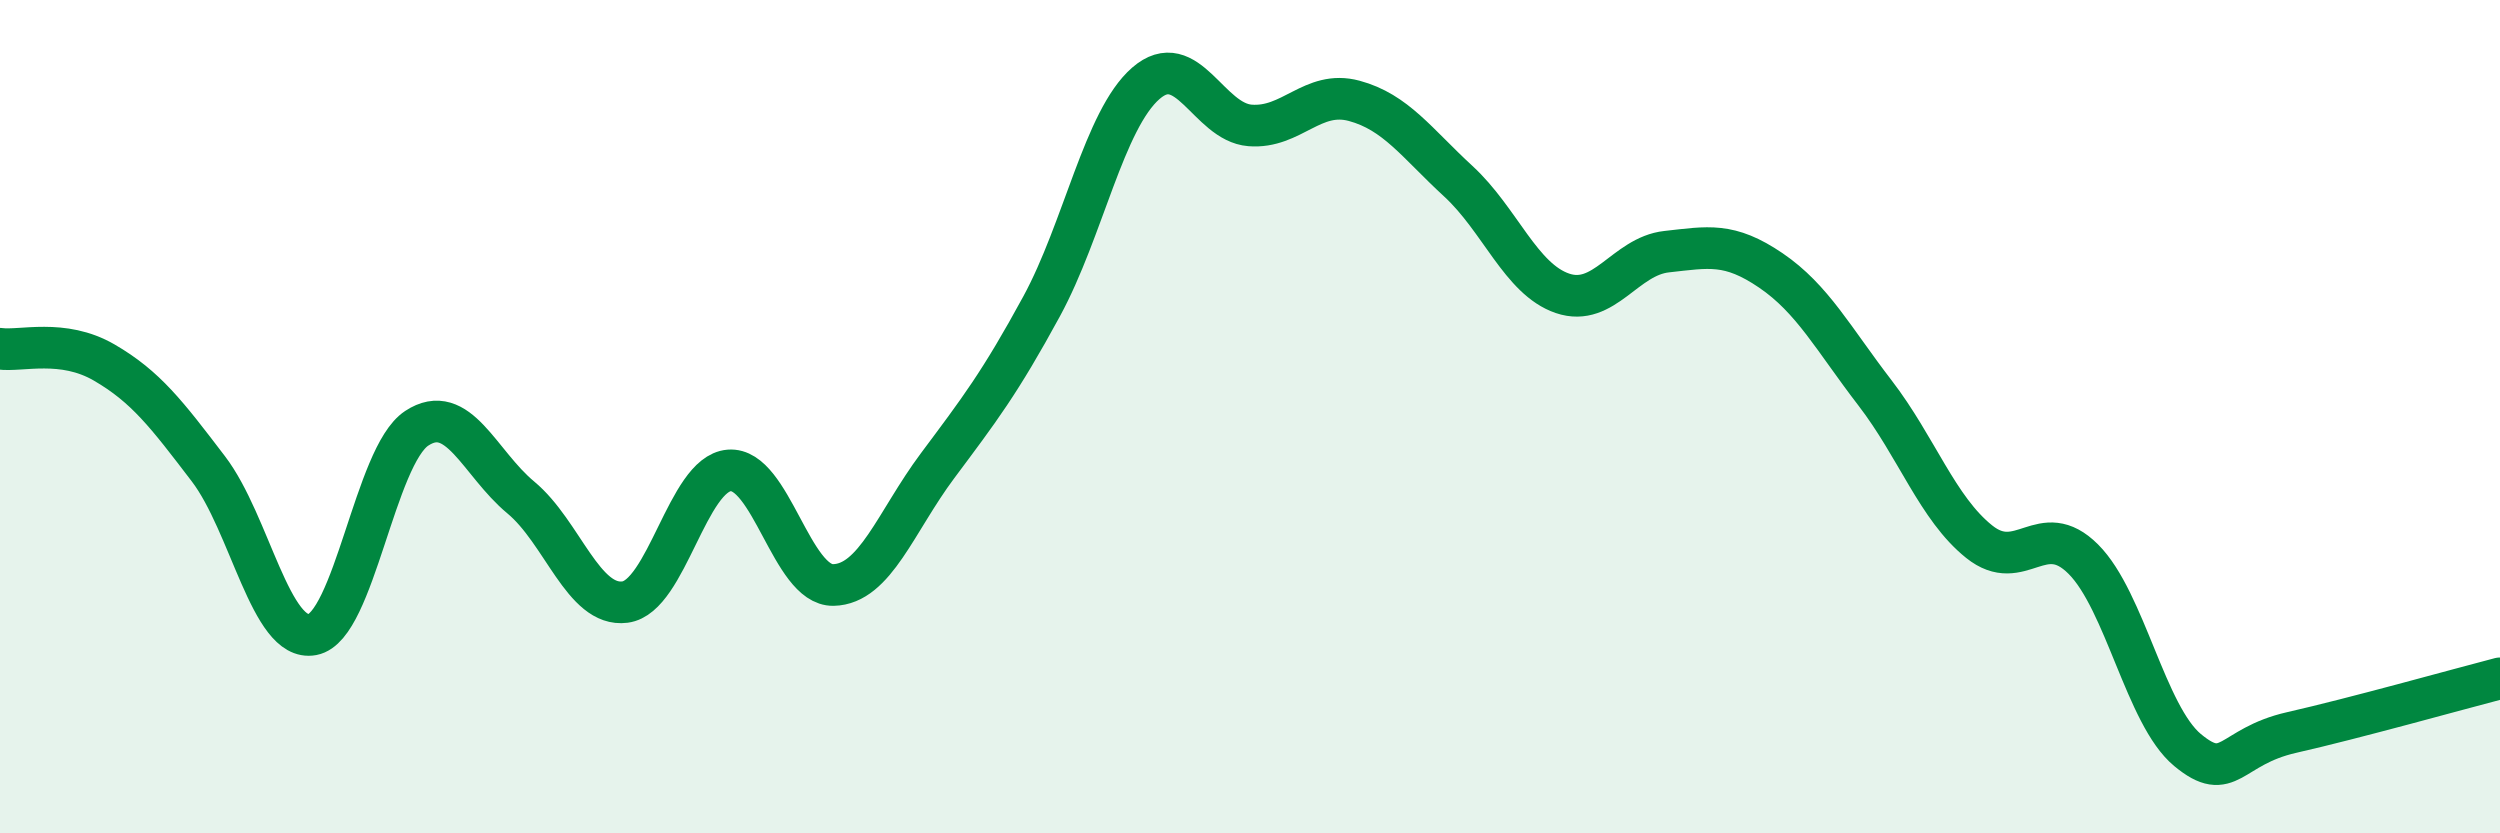 
    <svg width="60" height="20" viewBox="0 0 60 20" xmlns="http://www.w3.org/2000/svg">
      <path
        d="M 0,8.37 C 0.5,8.44 1.5,8.12 2.5,8.7 C 3.5,9.28 4,9.94 5,11.25 C 6,12.56 6.5,15.42 7.5,15.23 C 8.5,15.04 9,10.94 10,10.28 C 11,9.62 11.5,11.11 12.5,11.94 C 13.5,12.77 14,14.58 15,14.45 C 16,14.32 16.5,11.37 17.5,11.29 C 18.5,11.21 19,14.06 20,14.04 C 21,14.02 21.5,12.52 22.5,11.18 C 23.5,9.84 24,9.19 25,7.35 C 26,5.51 26.5,2.87 27.5,2 C 28.5,1.13 29,2.93 30,3.01 C 31,3.09 31.5,2.15 32.5,2.42 C 33.5,2.69 34,3.43 35,4.35 C 36,5.27 36.5,6.7 37.5,7.04 C 38.5,7.38 39,6.15 40,6.04 C 41,5.93 41.5,5.81 42.5,6.49 C 43.5,7.17 44,8.13 45,9.43 C 46,10.73 46.5,12.2 47.5,13 C 48.5,13.8 49,12.42 50,13.42 C 51,14.42 51.5,17.17 52.5,18 C 53.5,18.83 53.5,17.92 55,17.58 C 56.5,17.24 59,16.54 60,16.28L60 20L0 20Z"
        fill="#008740"
        opacity="0.1"
        stroke-linecap="round"
        stroke-linejoin="round"
      />
      <path
        d="M 0,8.37 C 0.5,8.44 1.5,8.12 2.5,8.7 C 3.5,9.28 4,9.94 5,11.25 C 6,12.56 6.5,15.42 7.5,15.23 C 8.5,15.04 9,10.94 10,10.28 C 11,9.62 11.5,11.11 12.5,11.94 C 13.5,12.77 14,14.58 15,14.45 C 16,14.32 16.5,11.37 17.5,11.29 C 18.5,11.21 19,14.06 20,14.04 C 21,14.02 21.5,12.52 22.5,11.18 C 23.5,9.84 24,9.19 25,7.35 C 26,5.51 26.5,2.87 27.5,2 C 28.5,1.13 29,2.93 30,3.01 C 31,3.09 31.5,2.15 32.5,2.42 C 33.5,2.69 34,3.43 35,4.35 C 36,5.27 36.5,6.7 37.5,7.04 C 38.5,7.38 39,6.15 40,6.04 C 41,5.93 41.5,5.81 42.5,6.49 C 43.5,7.17 44,8.13 45,9.43 C 46,10.73 46.5,12.2 47.5,13 C 48.5,13.8 49,12.42 50,13.42 C 51,14.42 51.5,17.17 52.5,18 C 53.5,18.83 53.5,17.92 55,17.58 C 56.5,17.24 59,16.54 60,16.28"
        stroke="#008740"
        stroke-width="1"
        fill="none"
        stroke-linecap="round"
        stroke-linejoin="round"
      />
    </svg>
  